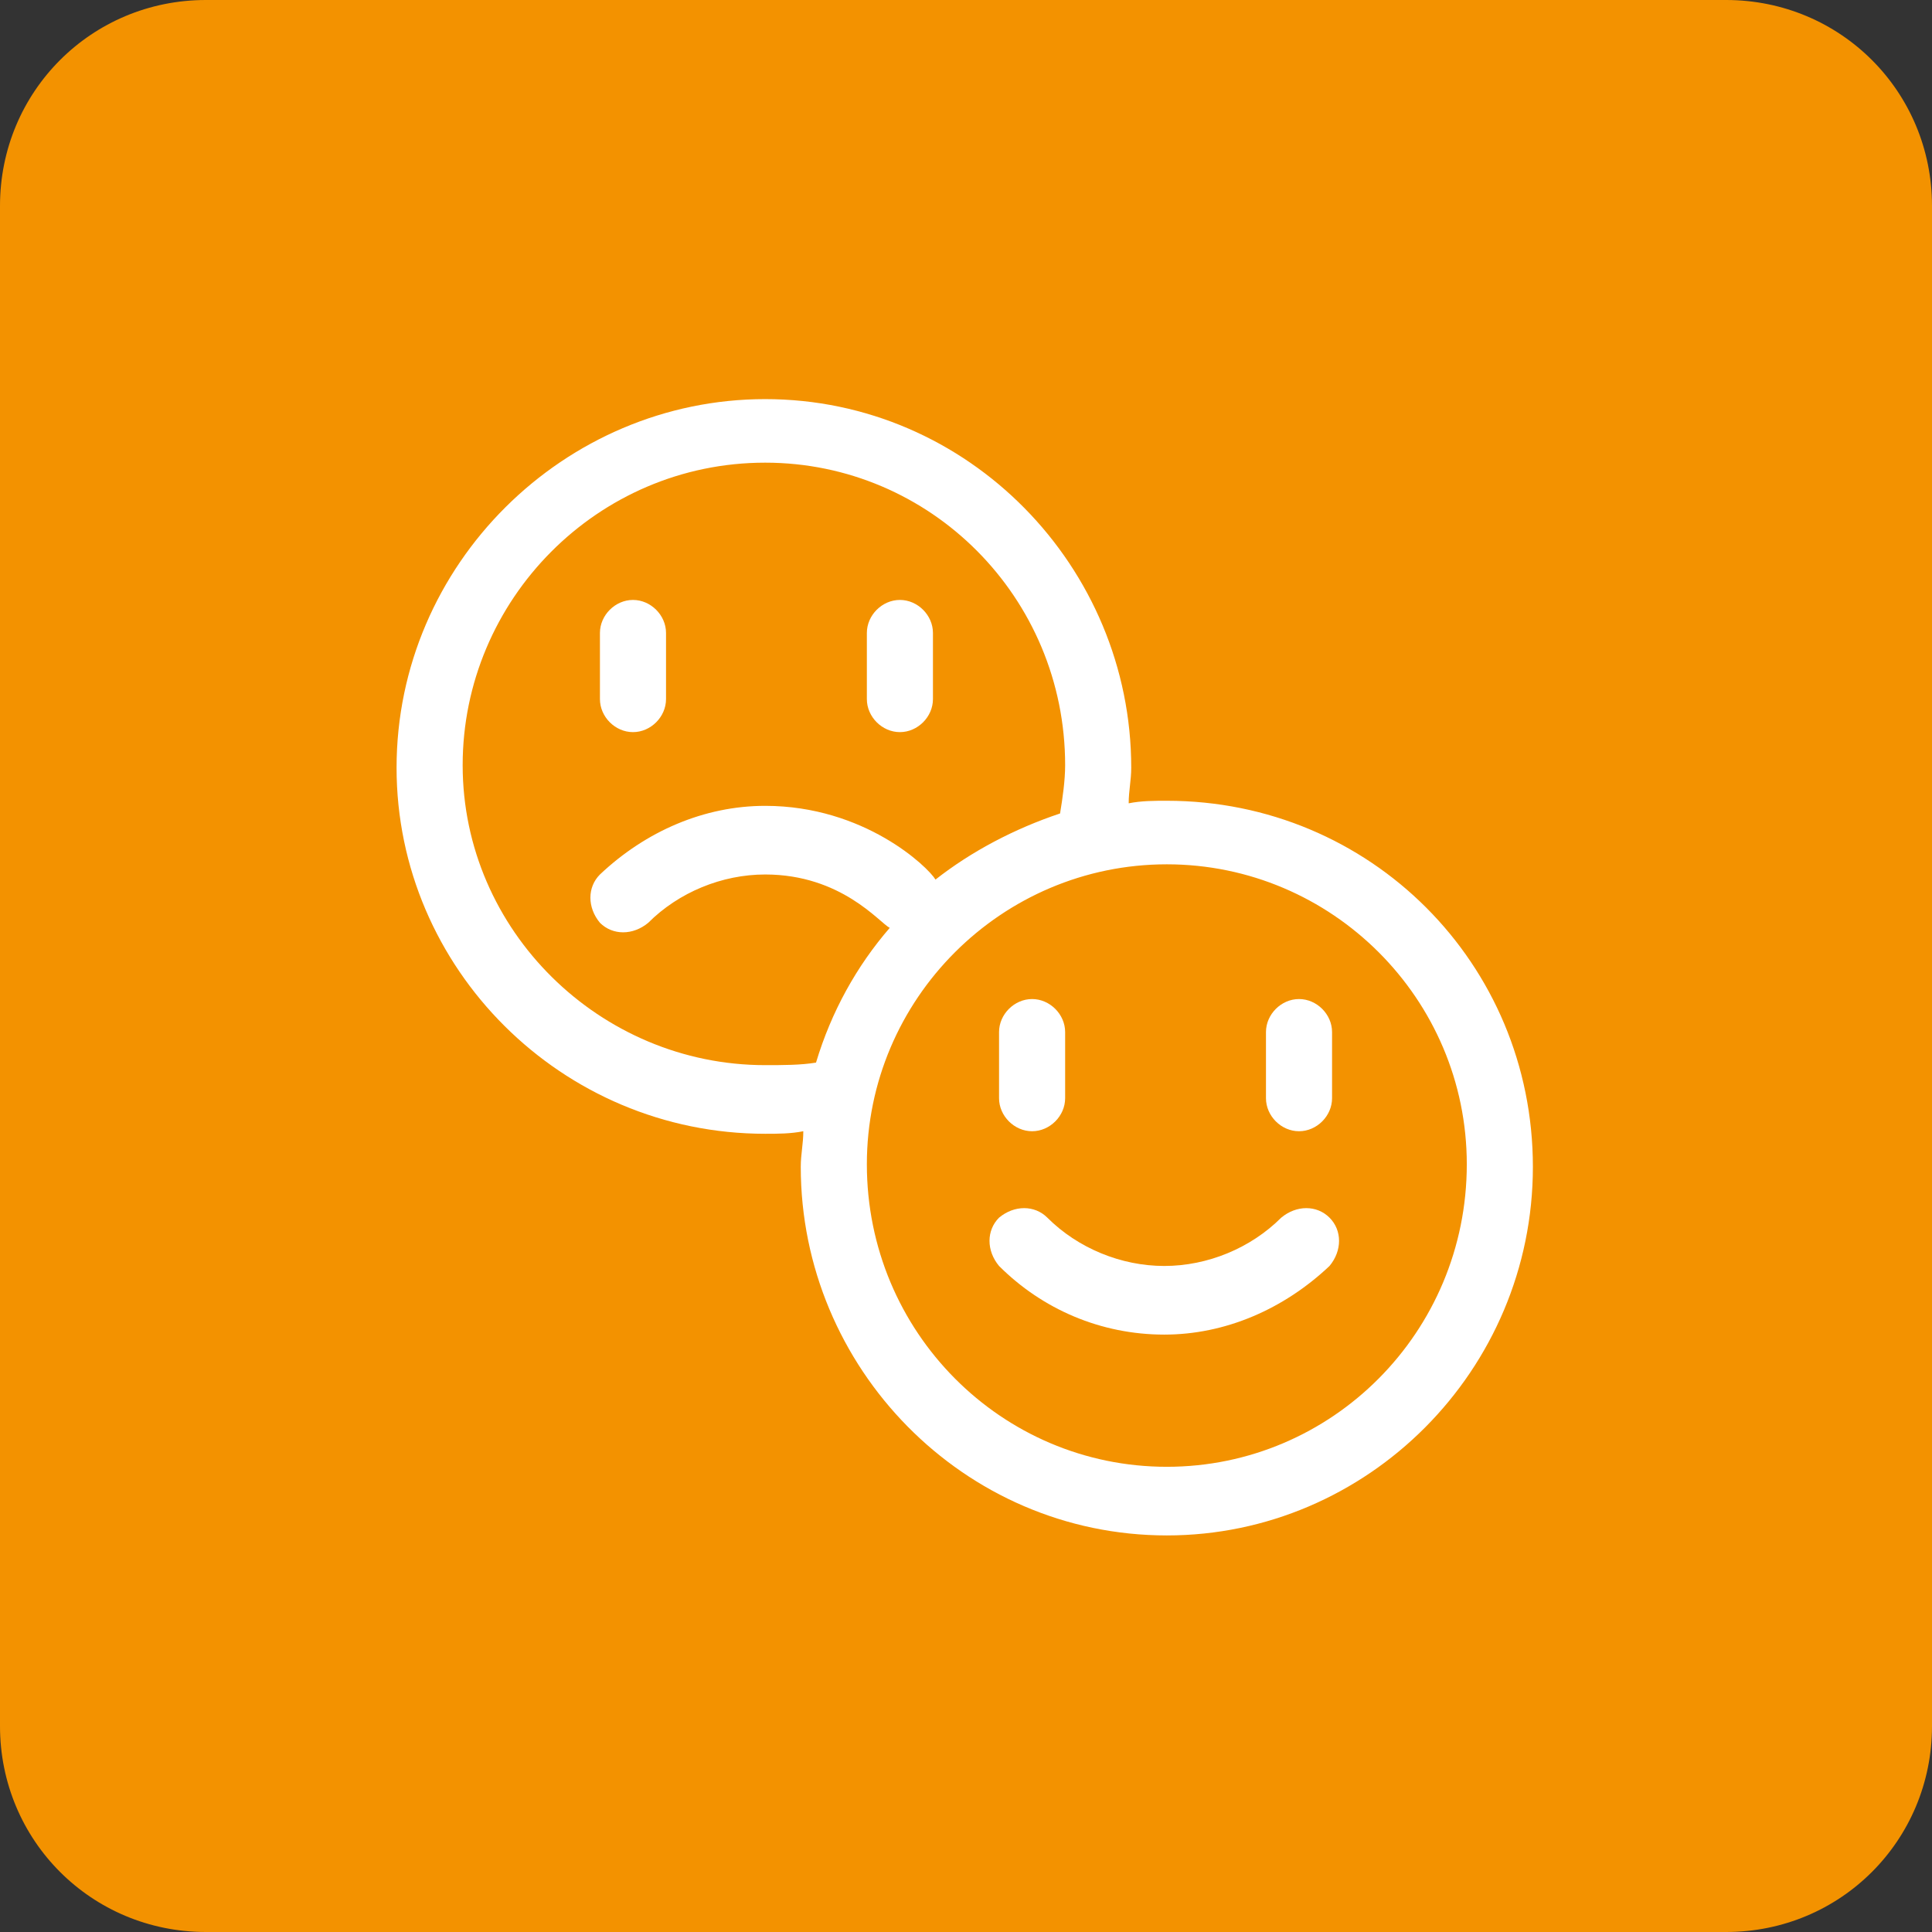 <?xml version="1.0" encoding="utf-8"?>
<!-- Generator: Adobe Illustrator 22.1.0, SVG Export Plug-In . SVG Version: 6.00 Build 0)  -->
<svg version="1.1" id="Layer_1" xmlns="http://www.w3.org/2000/svg" xmlns:xlink="http://www.w3.org/1999/xlink" x="0px" y="0px"
	 viewBox="0 0 76 76" style="enable-background:new 0 0 76 76;" xml:space="preserve">
<rect x="0" y="0" width="76" height="76" fill="#333333" stroke="none"/>
<style type="text/css">
	.st0{clip-path:url(#SVGID_2_);fill:#F39200;}
	.st1{clip-path:url(#SVGID_2_);fill:#FFFFFF;}
</style>
<g>
	<defs>
		<rect id="SVGID_1_" width="76" height="76"/>
	</defs>
	<clipPath id="SVGID_2_">
		<use xlink:href="#SVGID_1_"  style="overflow:visible;"/>
	</clipPath>
	<path class="st0" d="M76,67.9V8.1C76,3.6,72.4,0,67.9,0H8.1C3.6,0,0,3.6,0,8.1v59.8C0,72.4,3.6,76,8.1,76h59.8
		C72.4,76,76,72.4,76,67.9"/>
	<path class="st1" d="M45.9,57.7c-6.5,0-11.8-5.3-11.8-11.9c0-6.5,5.3-11.8,11.8-11.8s11.8,5.3,11.8,11.8
		C57.7,52.4,52.4,57.7,45.9,57.7 M30.1,41.9c-6.5,0-11.9-5.3-11.9-11.8c0-6.5,5.3-11.9,11.9-11.9c6.5,0,11.8,5.3,11.8,11.9
		c0,0.6-0.1,1.3-0.2,1.9c-1.8,0.6-3.5,1.5-4.9,2.6c-0.3-0.5-2.8-2.9-6.7-2.9c-2.4,0-4.7,1-6.5,2.7c-0.5,0.5-0.5,1.3,0,1.9
		c0.5,0.5,1.3,0.5,1.9,0c1.2-1.2,2.9-1.9,4.6-1.9c3,0,4.5,1.9,4.9,2.1c-1.3,1.5-2.3,3.3-2.9,5.3C31.5,41.9,30.8,41.9,30.1,41.9
		 M45.9,31.5c-0.5,0-1,0-1.5,0.1c0-0.5,0.1-0.9,0.1-1.4c0-7.9-6.4-14.5-14.4-14.5c-7.9,0-14.5,6.5-14.5,14.5
		c0,7.9,6.5,14.4,14.5,14.4c0.5,0,1,0,1.5-0.1c0,0.5-0.1,0.9-0.1,1.4c0,7.9,6.4,14.5,14.4,14.5c7.9,0,14.4-6.5,14.4-14.5
		C60.3,37.9,53.9,31.5,45.9,31.5"/>
	<path class="st1" d="M52.3,47.9c-0.5-0.5-1.3-0.5-1.9,0c-1.2,1.2-2.9,1.9-4.6,1.9c-1.7,0-3.4-0.7-4.6-1.9c-0.5-0.5-1.3-0.5-1.9,0
		c-0.5,0.5-0.5,1.3,0,1.9c1.7,1.7,4,2.7,6.5,2.7c2.4,0,4.7-1,6.5-2.7C52.8,49.2,52.8,48.4,52.3,47.9"/>
	<path class="st1" d="M40.6,39.3c-0.7,0-1.3,0.6-1.3,1.3v2.6c0,0.7,0.6,1.3,1.3,1.3c0.7,0,1.3-0.6,1.3-1.3v-2.6
		C41.9,39.9,41.3,39.3,40.6,39.3"/>
	<path class="st1" d="M24.9,23.6c-0.7,0-1.3,0.6-1.3,1.3v2.6c0,0.7,0.6,1.3,1.3,1.3c0.7,0,1.3-0.6,1.3-1.3v-2.6
		C26.2,24.2,25.6,23.6,24.9,23.6"/>
	<path class="st1" d="M51.1,39.3c-0.7,0-1.3,0.6-1.3,1.3v2.6c0,0.7,0.6,1.3,1.3,1.3c0.7,0,1.3-0.6,1.3-1.3v-2.6
		C52.4,39.9,51.8,39.3,51.1,39.3"/>
	<path class="st1" d="M35.4,23.6c-0.7,0-1.3,0.6-1.3,1.3v2.6c0,0.7,0.6,1.3,1.3,1.3c0.7,0,1.3-0.6,1.3-1.3v-2.6
		C36.7,24.2,36.1,23.6,35.4,23.6"/>
</g>
</svg>
